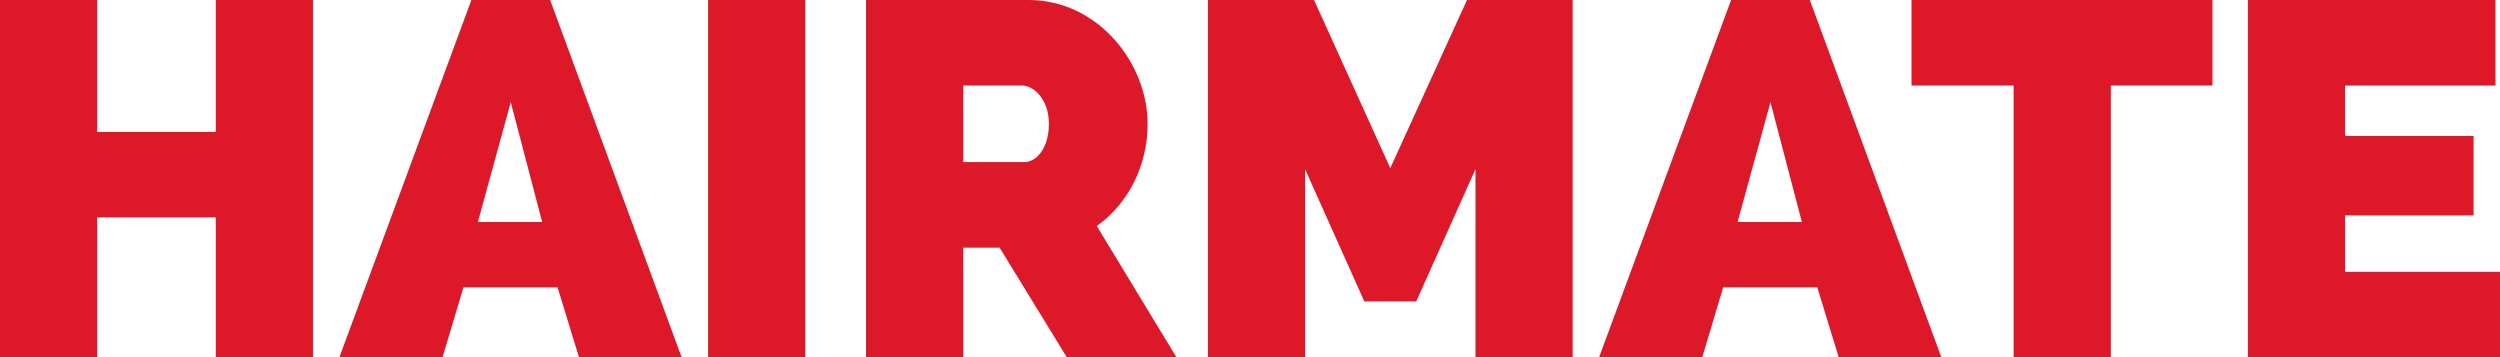 <?xml version="1.0" encoding="UTF-8"?> <svg xmlns="http://www.w3.org/2000/svg" id="Layer_2" data-name="Layer 2" viewBox="0 0 952.5 136.16"><defs><style> .cls-1 { fill: #dd1829; } </style></defs><g id="Layer_1-2" data-name="Layer 1"><g><path class="cls-1" d="M119.23,0v136.16h-37.02v-53.32h-45.19v53.32H0V0h37.02v50.25h45.19V0h37.02Z"></path><path class="cls-1" d="M129.29,136.16L179.6,0h30l50.12,136.16h-39.11l-8.16-26.66h-35.88l-7.97,26.66h-39.3ZM194.6,38.93l-12.53,45.64h24.49l-11.96-45.64Z"></path><path class="cls-1" d="M269.78,136.16V0h37.02v136.16h-37.02Z"></path><path class="cls-1" d="M329.97,136.16V0h61.89c26.39,0,45.38,23.97,45.38,47.18,0,15.73-7.21,30.3-19.37,38.93l30.38,50.05h-41.77l-25.63-41.81h-13.86v41.81h-37.02ZM366.99,61.75h23.35c4.56,0,9.3-5.37,9.3-14.58s-5.7-14.58-10.25-14.58h-22.4v29.15Z"></path><path class="cls-1" d="M562.16,136.16v-71.73l-22.59,50.44h-19.75l-22.59-50.44v71.73h-37.02V0h40.44l29.05,64.06L558.93,0h40.25v136.16h-37.02Z"></path><path class="cls-1" d="M609.24,136.16L659.55,0h30l50.12,136.16h-39.11l-8.16-26.66h-35.88l-7.97,26.66h-39.3ZM674.55,38.93l-12.53,45.64h24.49l-11.96-45.64Z"></path><path class="cls-1" d="M842.95,32.6h-38.73v103.56h-37.02V32.6h-38.92V0h114.67v32.6Z"></path><path class="cls-1" d="M952.5,103.56v32.6h-96.07V0h94.36v32.6h-57.34v19.18h48.98v30.3h-48.98v21.48h59.05Z"></path></g></g></svg> 